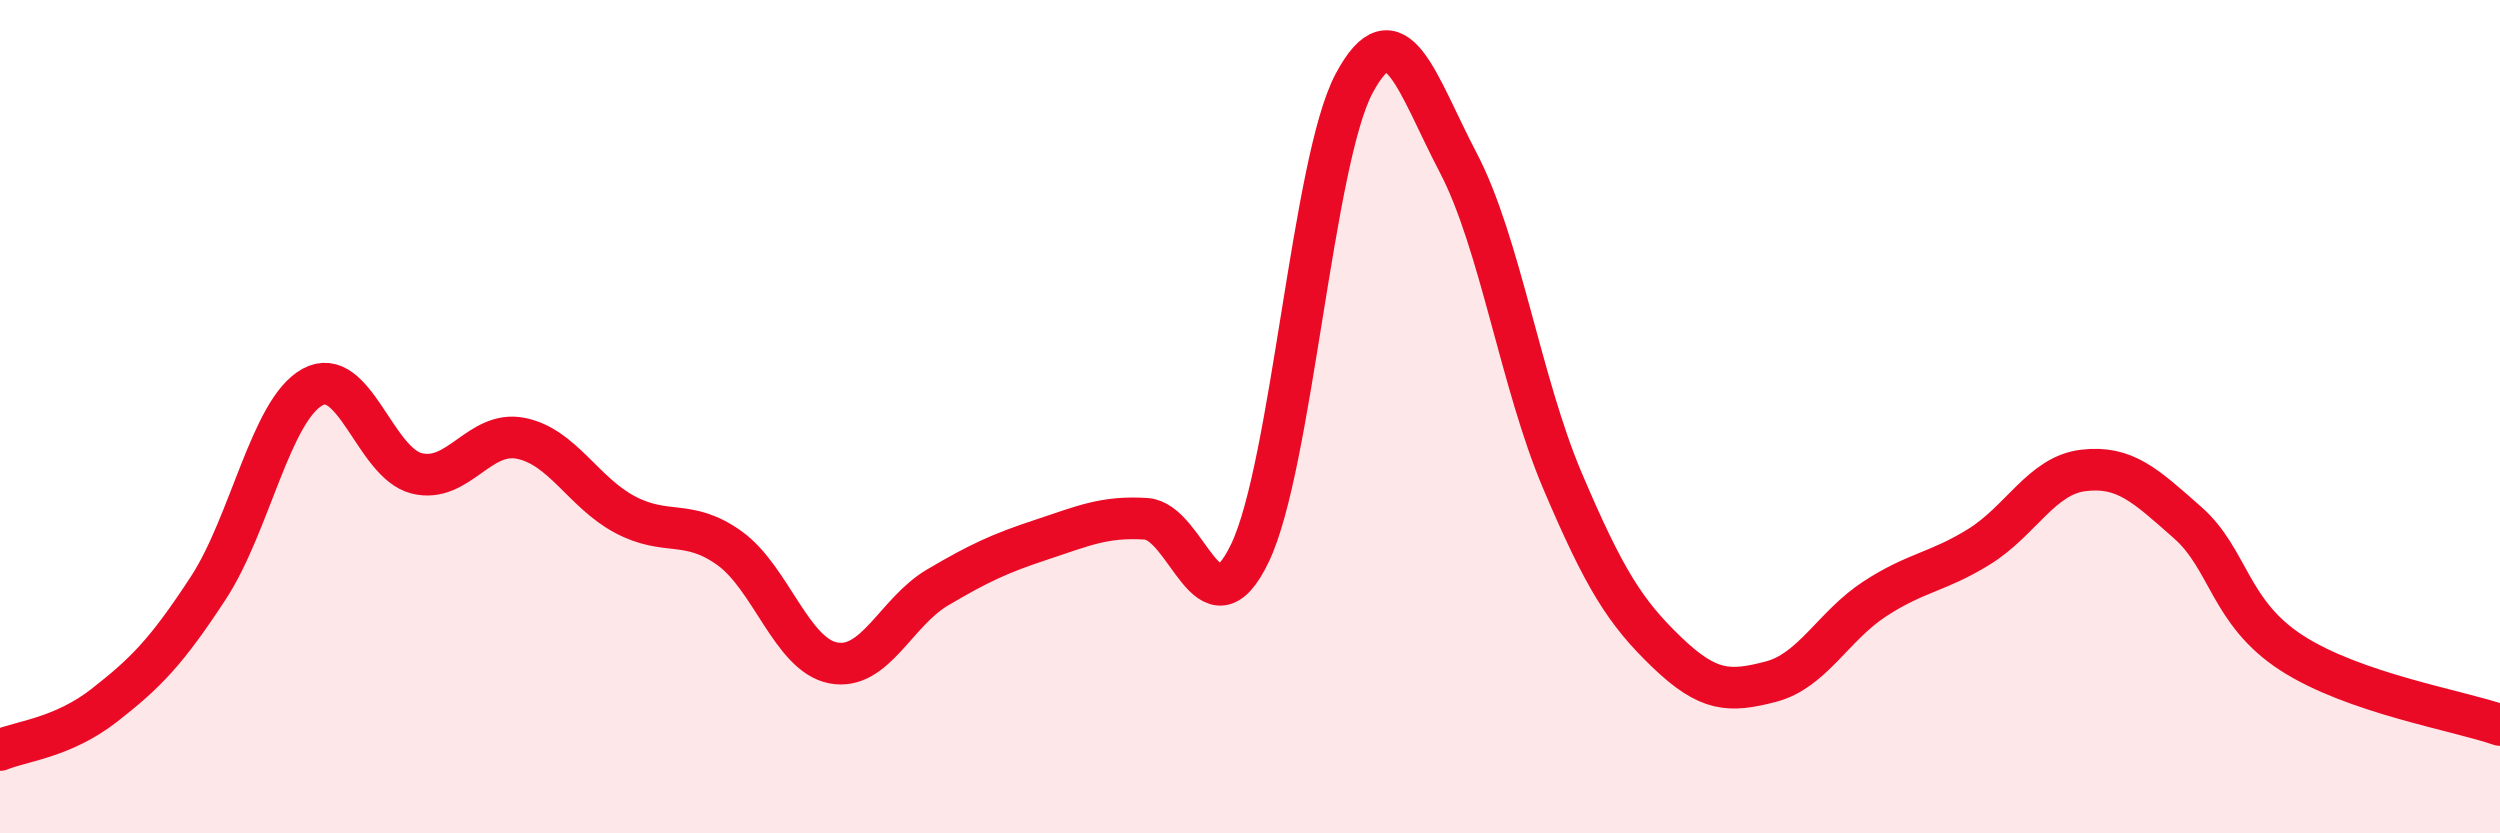
    <svg width="60" height="20" viewBox="0 0 60 20" xmlns="http://www.w3.org/2000/svg">
      <path
        d="M 0,18 C 0.5,17.79 1.5,17.71 2.5,16.93 C 3.5,16.15 4,15.64 5,14.11 C 6,12.58 6.5,9.84 7.5,9.29 C 8.5,8.74 9,11.11 10,11.36 C 11,11.61 11.5,10.32 12.5,10.52 C 13.5,10.72 14,11.82 15,12.35 C 16,12.88 16.5,12.44 17.5,13.15 C 18.5,13.86 19,15.72 20,15.91 C 21,16.1 21.5,14.69 22.5,14.1 C 23.5,13.51 24,13.28 25,12.95 C 26,12.62 26.5,12.39 27.5,12.45 C 28.5,12.51 29,15.36 30,13.27 C 31,11.18 31.5,3.87 32.5,2 C 33.5,0.13 34,2 35,3.91 C 36,5.82 36.5,9.19 37.5,11.54 C 38.5,13.89 39,14.69 40,15.65 C 41,16.61 41.5,16.62 42.5,16.36 C 43.5,16.1 44,15.02 45,14.37 C 46,13.72 46.5,13.74 47.5,13.12 C 48.5,12.5 49,11.41 50,11.29 C 51,11.17 51.5,11.66 52.5,12.54 C 53.5,13.42 53.5,14.7 55,15.67 C 56.5,16.64 59,17.05 60,17.4L60 20L0 20Z"
        fill="#EB0A25"
        opacity="0.1"
        stroke-linecap="round"
        stroke-linejoin="round"
      />
      <path
        d="M 0,18 C 0.5,17.79 1.5,17.71 2.5,16.93 C 3.5,16.15 4,15.64 5,14.11 C 6,12.58 6.5,9.84 7.5,9.29 C 8.5,8.74 9,11.11 10,11.36 C 11,11.61 11.5,10.32 12.5,10.52 C 13.5,10.72 14,11.82 15,12.35 C 16,12.88 16.5,12.44 17.5,13.15 C 18.5,13.86 19,15.72 20,15.91 C 21,16.1 21.5,14.69 22.5,14.1 C 23.5,13.51 24,13.28 25,12.95 C 26,12.62 26.5,12.39 27.5,12.45 C 28.5,12.51 29,15.36 30,13.27 C 31,11.18 31.5,3.87 32.5,2 C 33.5,0.13 34,2 35,3.91 C 36,5.82 36.5,9.19 37.5,11.54 C 38.5,13.89 39,14.69 40,15.65 C 41,16.61 41.5,16.62 42.5,16.36 C 43.5,16.1 44,15.02 45,14.37 C 46,13.72 46.5,13.74 47.5,13.12 C 48.5,12.5 49,11.41 50,11.29 C 51,11.17 51.5,11.66 52.5,12.54 C 53.5,13.42 53.5,14.7 55,15.67 C 56.5,16.64 59,17.05 60,17.4"
        stroke="#EB0A25"
        stroke-width="1"
        fill="none"
        stroke-linecap="round"
        stroke-linejoin="round"
      />
    </svg>
  